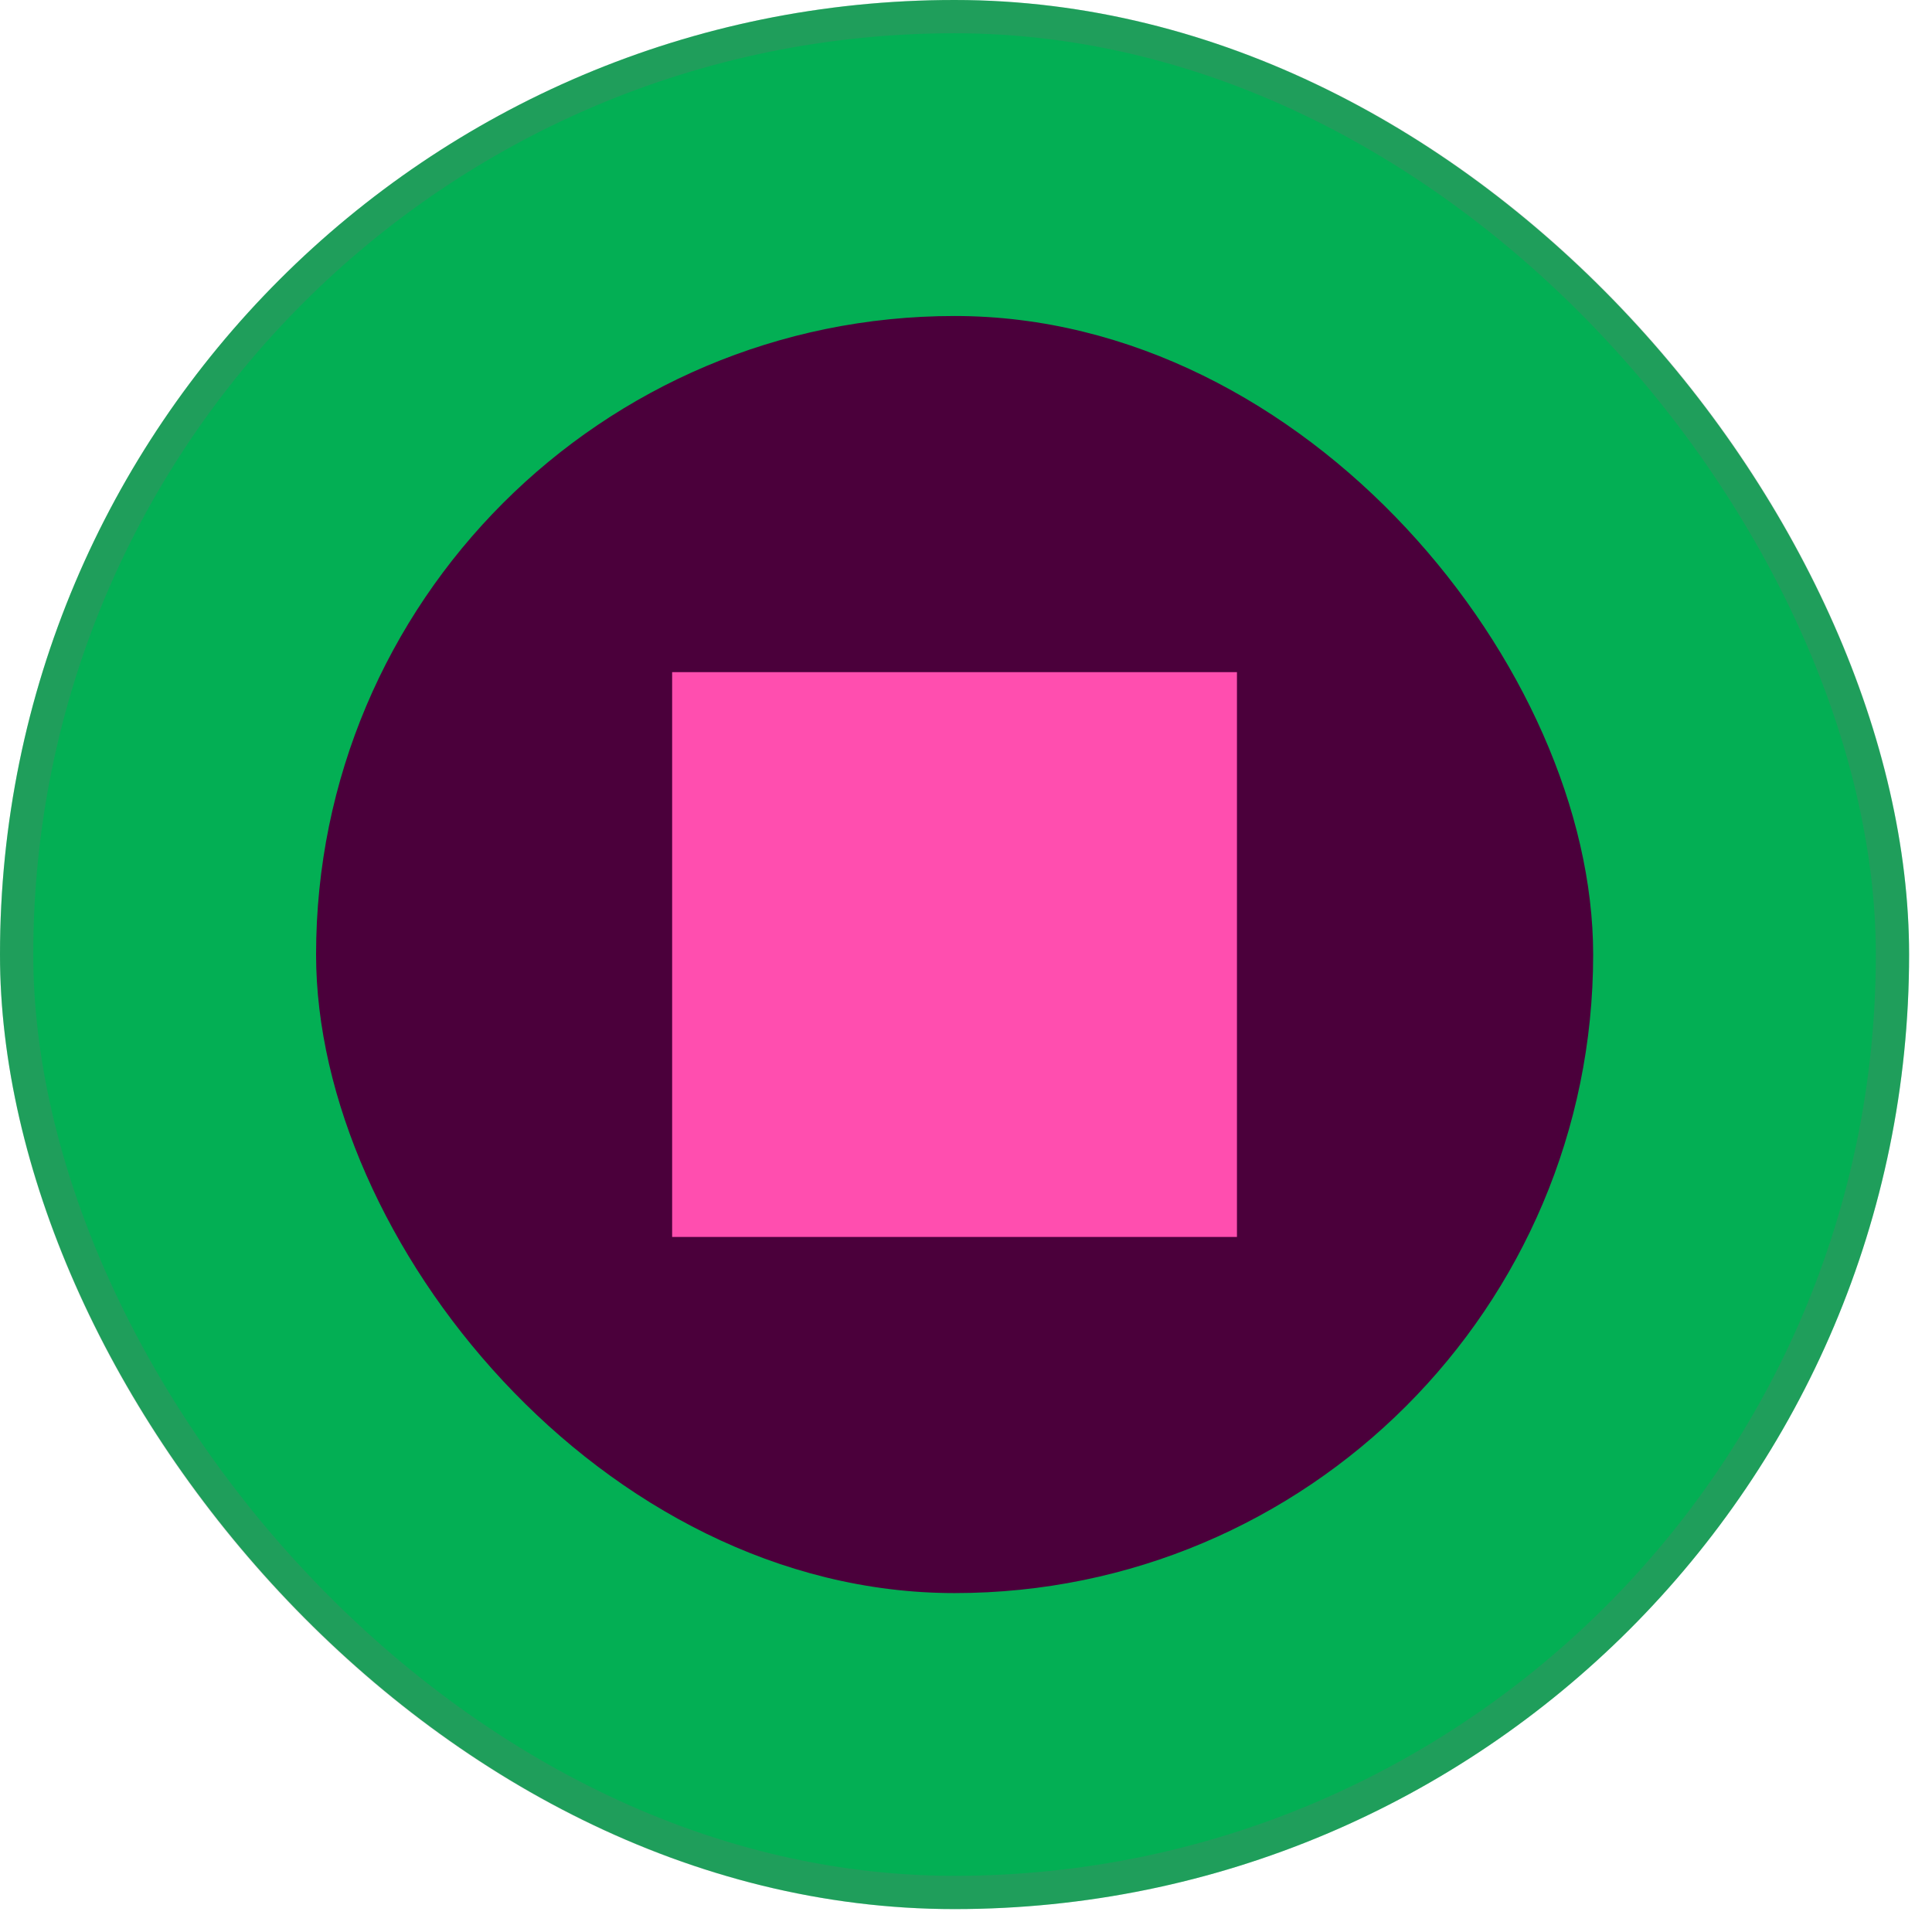 <svg width="50" height="50" viewBox="0 0 50 50" fill="none" xmlns="http://www.w3.org/2000/svg">
<rect width="49.407" height="49.407" rx="24.704" fill="#03AF54"/>
<rect x="0.43" y="0.43" width="48.547" height="48.547" rx="24.273" stroke="#766E70" stroke-opacity="0.25" stroke-width="0.861" style="mix-blend-mode:color-burn"/>
<rect x="8.18" y="8.178" width="33.051" height="33.051" rx="16.525" fill="#4B003B"/>
<rect x="17.395" y="17.395" width="14.617" height="14.617" fill="#FF4EAF"/>
</svg>
